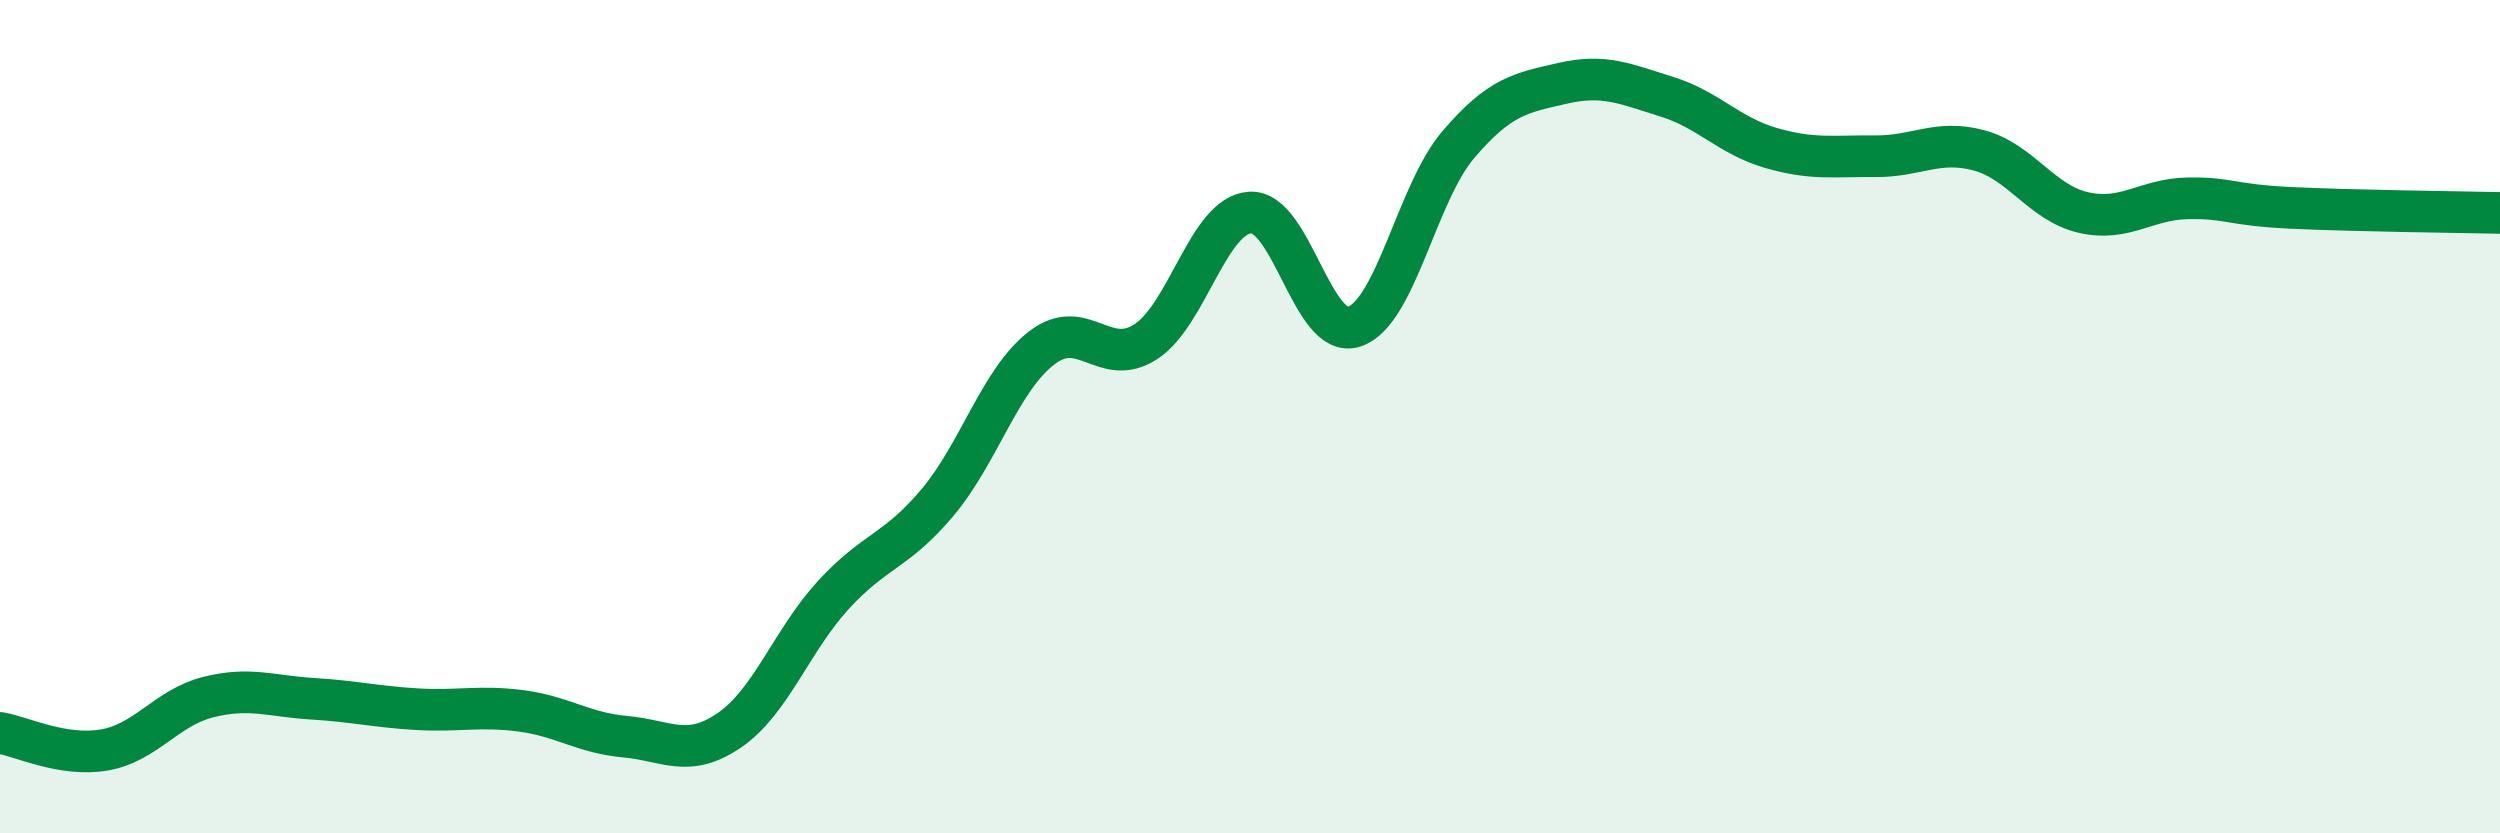 
    <svg width="60" height="20" viewBox="0 0 60 20" xmlns="http://www.w3.org/2000/svg">
      <path
        d="M 0,17.59 C 0.5,17.67 1.5,18.17 2.5,18 C 3.5,17.83 4,16.98 5,16.73 C 6,16.48 6.5,16.71 7.5,16.77 C 8.5,16.83 9,16.96 10,17.02 C 11,17.08 11.5,16.93 12.5,17.06 C 13.5,17.19 14,17.59 15,17.68 C 16,17.77 16.5,18.21 17.5,17.53 C 18.5,16.85 19,15.37 20,14.28 C 21,13.19 21.5,13.25 22.5,12.06 C 23.5,10.87 24,9.12 25,8.35 C 26,7.58 26.5,8.85 27.5,8.2 C 28.5,7.55 29,5.17 30,5.1 C 31,5.03 31.5,8.17 32.5,7.84 C 33.5,7.51 34,4.64 35,3.47 C 36,2.3 36.5,2.23 37.5,2 C 38.5,1.77 39,2.01 40,2.32 C 41,2.63 41.5,3.26 42.5,3.55 C 43.5,3.84 44,3.74 45,3.75 C 46,3.76 46.5,3.34 47.5,3.61 C 48.5,3.88 49,4.87 50,5.1 C 51,5.33 51.5,4.78 52.5,4.76 C 53.5,4.74 53.5,4.92 55,4.99 C 56.5,5.06 59,5.09 60,5.11L60 20L0 20Z"
        fill="#008740"
        opacity="0.1"
        stroke-linecap="round"
        stroke-linejoin="round"
      />
      <path
        d="M 0,17.59 C 0.5,17.67 1.5,18.17 2.5,18 C 3.5,17.83 4,16.98 5,16.73 C 6,16.48 6.5,16.71 7.5,16.77 C 8.5,16.83 9,16.96 10,17.02 C 11,17.08 11.5,16.93 12.5,17.06 C 13.5,17.19 14,17.59 15,17.68 C 16,17.77 16.5,18.21 17.5,17.53 C 18.5,16.85 19,15.37 20,14.28 C 21,13.19 21.5,13.25 22.5,12.06 C 23.5,10.87 24,9.12 25,8.35 C 26,7.58 26.5,8.85 27.5,8.2 C 28.5,7.55 29,5.17 30,5.1 C 31,5.03 31.5,8.17 32.5,7.84 C 33.5,7.51 34,4.64 35,3.47 C 36,2.3 36.5,2.23 37.5,2 C 38.5,1.77 39,2.01 40,2.32 C 41,2.63 41.5,3.26 42.5,3.55 C 43.5,3.84 44,3.74 45,3.75 C 46,3.76 46.5,3.34 47.5,3.61 C 48.5,3.88 49,4.87 50,5.1 C 51,5.33 51.5,4.78 52.5,4.76 C 53.5,4.74 53.5,4.92 55,4.99 C 56.5,5.06 59,5.09 60,5.11"
        stroke="#008740"
        stroke-width="1"
        fill="none"
        stroke-linecap="round"
        stroke-linejoin="round"
      />
    </svg>
  